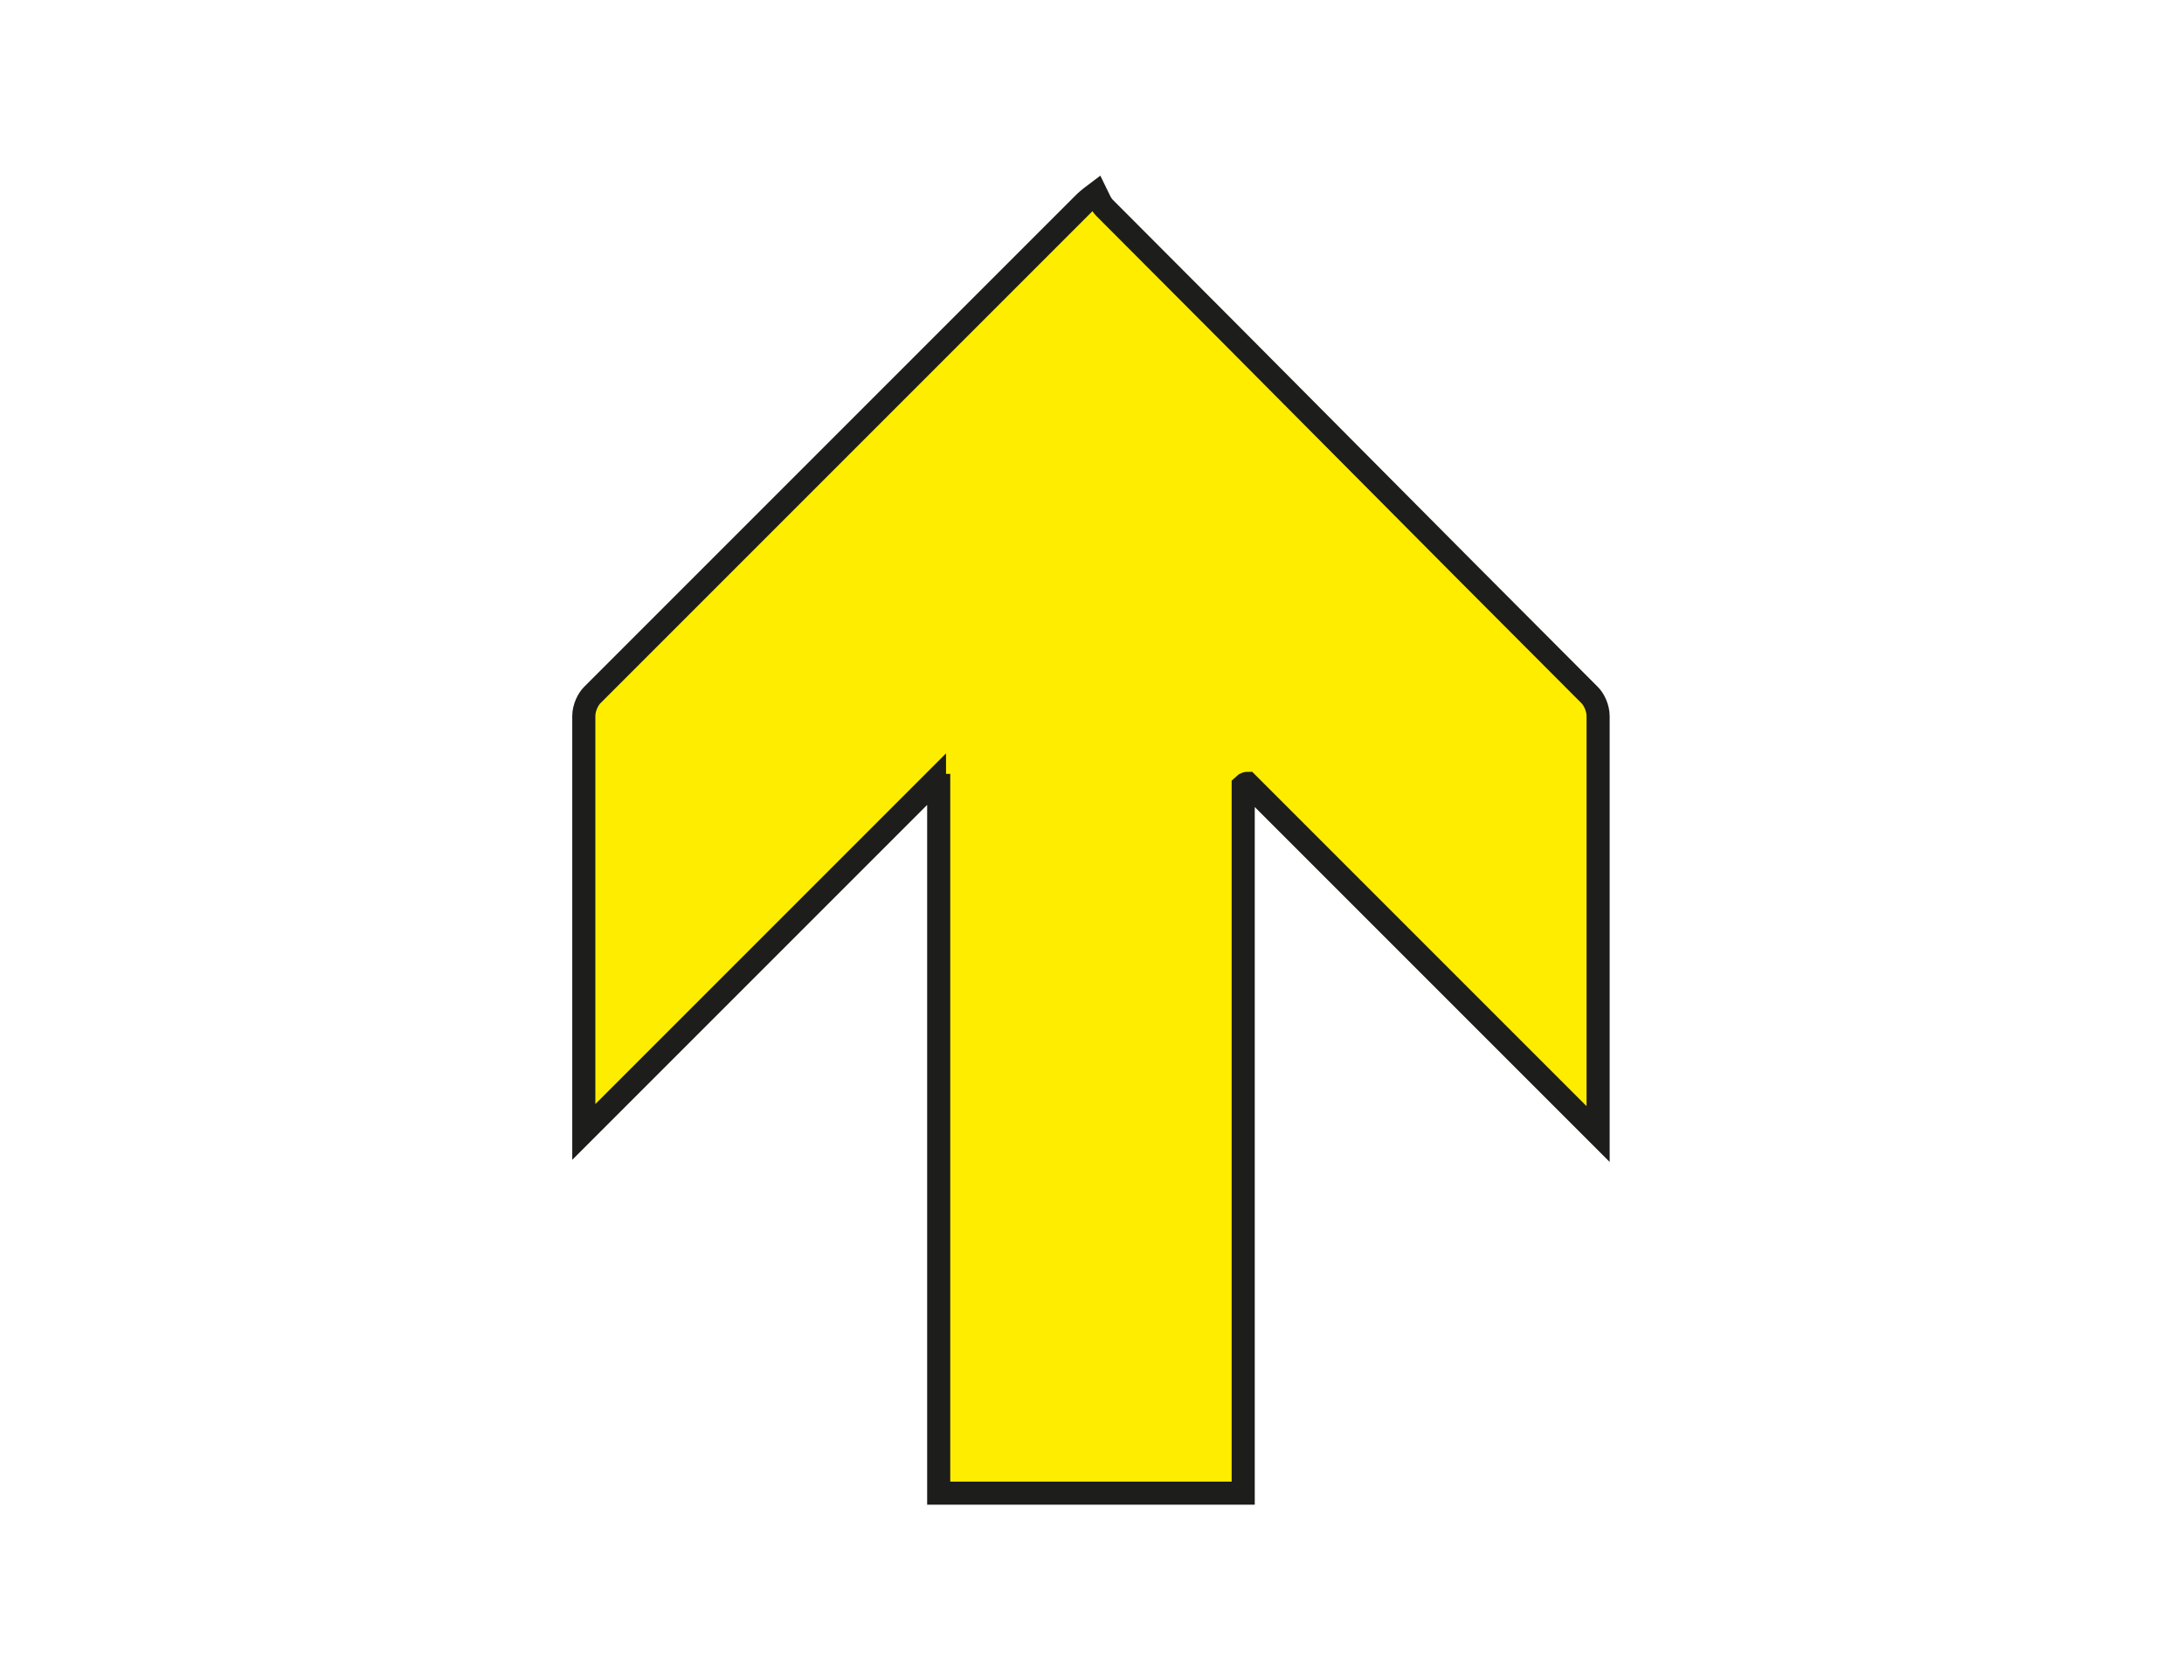 <?xml version="1.0" encoding="UTF-8"?>
<svg id="Calque_1" xmlns="http://www.w3.org/2000/svg" version="1.1" viewBox="0 0 104 80">
  <!-- Generator: Adobe Illustrator 29.0.1, SVG Export Plug-In . SVG Version: 2.1.0 Build 192)  -->
  <defs>
    <style>
      .st0 {
        fill: none;
      }

      .st1 {
        fill: #ffed00;
        stroke: #1d1d1b;
        stroke-miterlimit: 10;
        stroke-width: 1.1px;
      }
    </style>
  </defs>
  <rect class="st0" x=".4" width="103.1" height="80"/>
  <g id="b9gwUn">
    <path class="st1" d="M44.5,37.2c-5.5,5.5-11.1,11.1-16.7,16.7,0-.3,0-.5,0-.7,0-6.4,0-12.8,0-19.1,0-.4.2-.8.4-1,7.8-7.8,15.6-15.6,23.4-23.4.1-.1.2-.2.6-.5.1.2.2.5.4.7,7.7,7.7,15.4,15.5,23.1,23.2.2.2.4.6.4,1,0,6.5,0,12.9,0,19.4,0,.1,0,.3,0,.5-5.6-5.6-11.1-11.1-16.7-16.7,0,0-.1,0-.2.1v33.7h-14.5v-33.7c0,0-.1,0-.2,0Z"/>
  </g>
</svg>